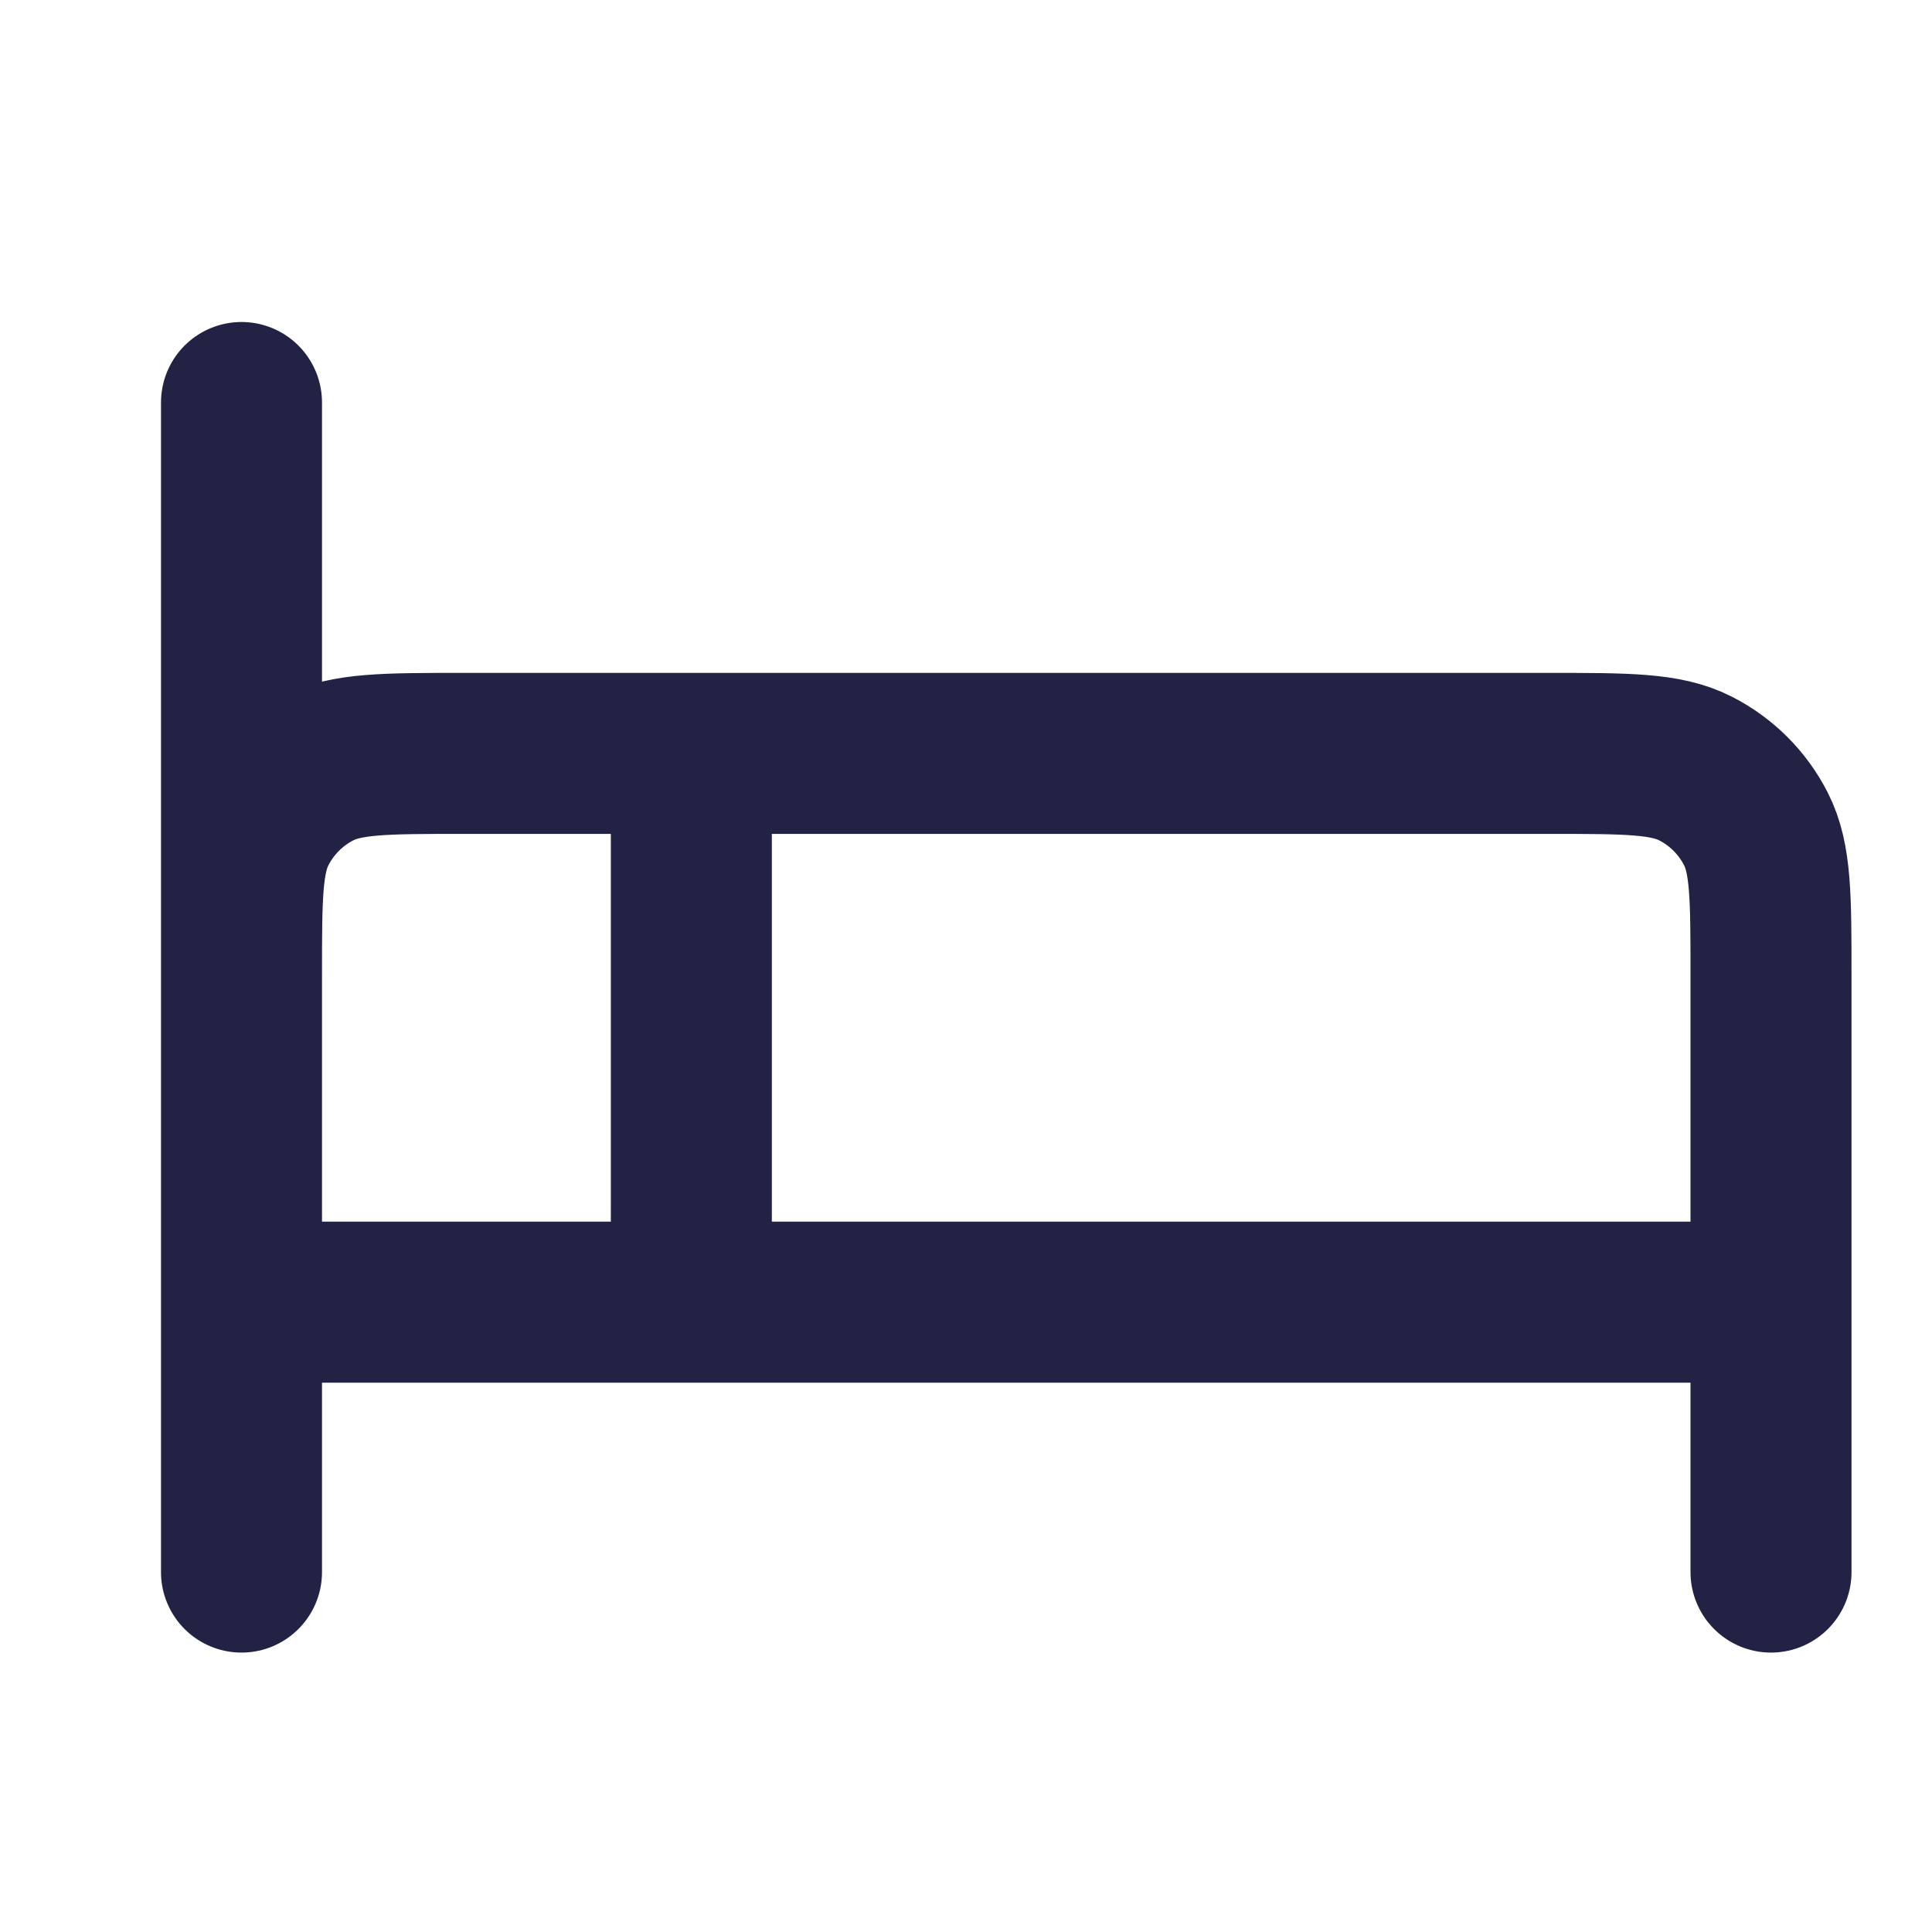 <svg width="24" height="24" viewBox="0 0 24 24" fill="none" xmlns="http://www.w3.org/2000/svg">
<path d="M3 5V19.418M3 19.529V12.11C3 11.147 3 10.665 3.187 10.298C3.352 9.974 3.615 9.711 3.939 9.546C4.307 9.359 4.788 9.359 5.751 9.359H19.249C20.212 9.359 20.693 9.359 21.061 9.546C21.385 9.711 21.648 9.974 21.813 10.298C22 10.665 22 11.147 22 12.11V19.529M8.588 16.176V9.359M3 16.176H22" stroke="#212244" stroke-width="2" stroke-linecap="round" stroke-linejoin="round"/>
</svg>
